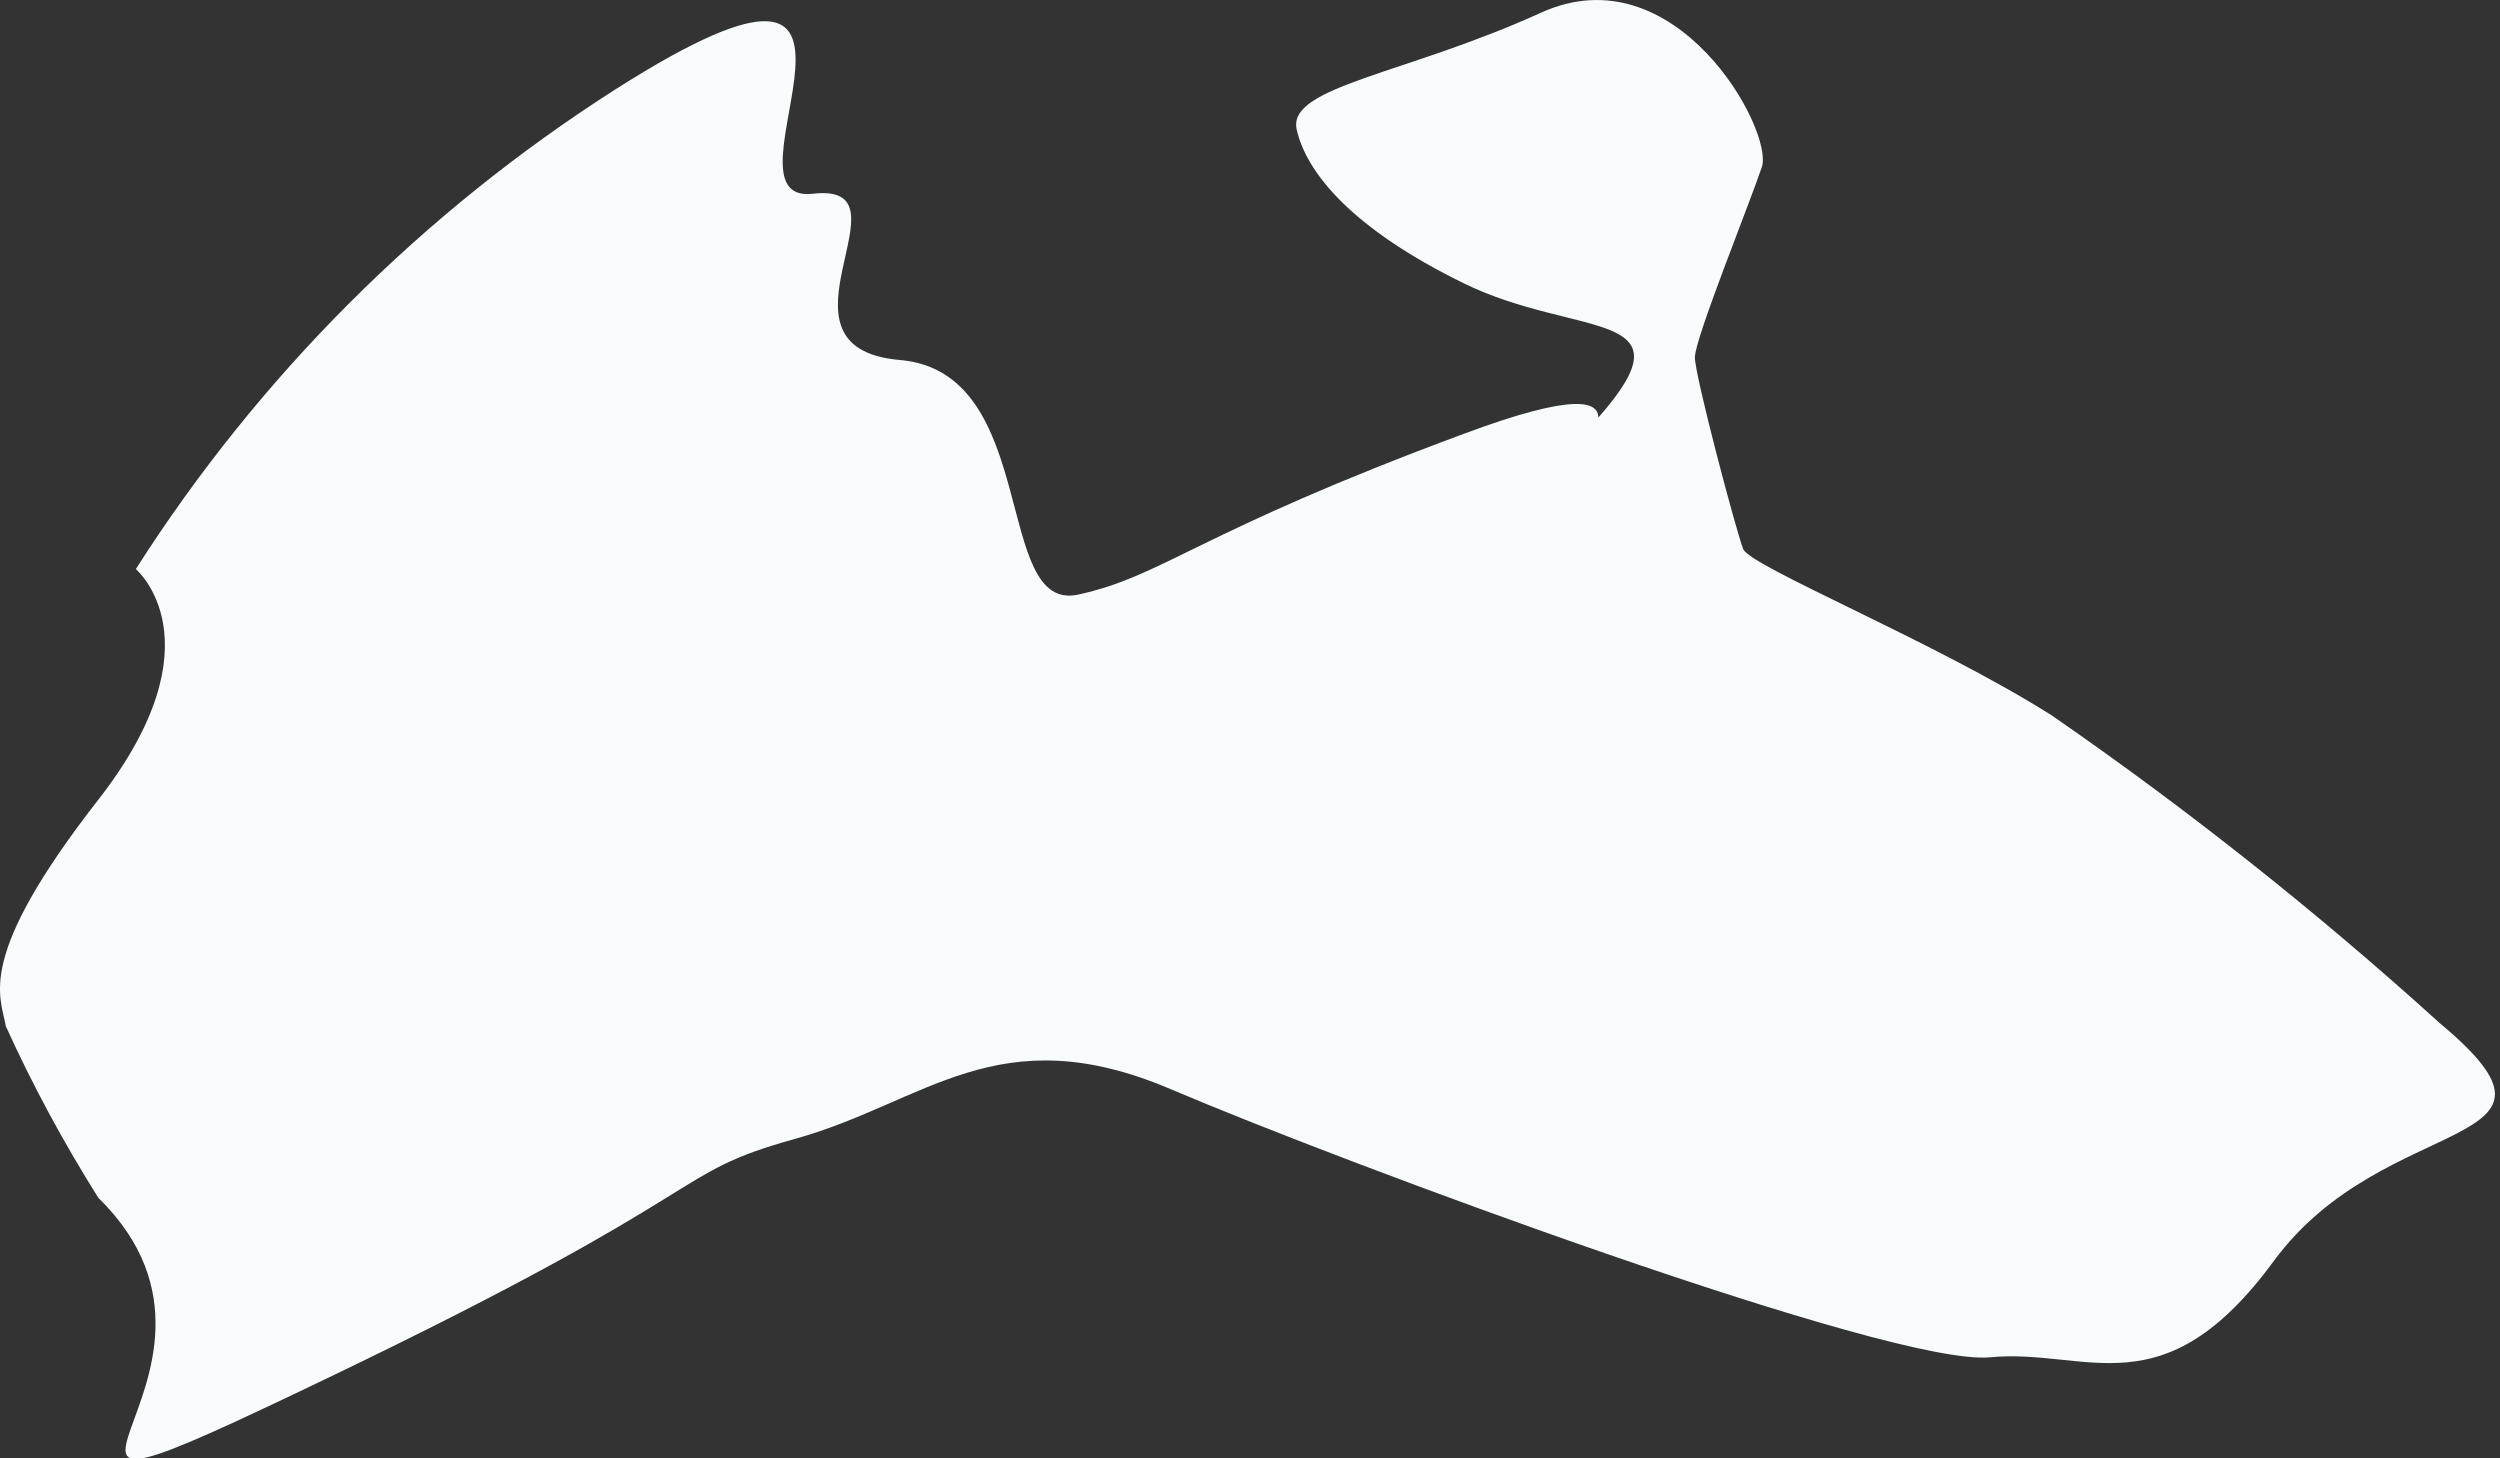 <?xml version="1.0" encoding="utf-8"?>
<svg xmlns="http://www.w3.org/2000/svg" fill="none" height="100%" overflow="visible" preserveAspectRatio="none" style="display: block;" viewBox="0 0 24 14" width="100%">
<rect x="0" y="0" width="24" height="14" fill="#333333" stroke="none"/>
<path d="M23.426 9.826C22.248 8.758 21.001 7.769 19.694 6.866C18.574 6.158 16.798 5.438 16.734 5.27C16.669 5.103 16.271 3.61 16.271 3.43C16.271 3.25 16.798 1.95 16.914 1.603C17.03 1.255 16.09 -0.469 14.791 0.123C13.491 0.715 12.358 0.83 12.448 1.242C12.539 1.654 12.976 2.195 14.057 2.722C15.138 3.25 16.271 2.954 15.344 4.009C15.344 3.855 15.125 3.765 14.057 4.163C11.483 5.116 11.175 5.528 10.351 5.708C9.527 5.888 9.991 3.572 8.639 3.456C7.288 3.34 8.807 1.744 7.803 1.86C6.799 1.976 8.987 -1.1 5.911 0.856C4.058 2.038 2.486 3.61 1.304 5.463C1.304 5.463 2.128 6.158 0.944 7.677C-0.24 9.195 0.004 9.556 0.056 9.852C0.314 10.42 0.611 10.97 0.944 11.499C2.72 13.236 -0.729 15.089 3.131 13.236C6.992 11.383 6.387 11.28 7.636 10.932C8.884 10.585 9.579 9.749 11.239 10.456C12.899 11.164 18.162 13.12 19.102 13.03C20.041 12.94 20.762 13.558 21.83 12.104C22.898 10.649 24.906 11.061 23.426 9.826Z" fill="#F7FBFC" id="Vector"/>
</svg>